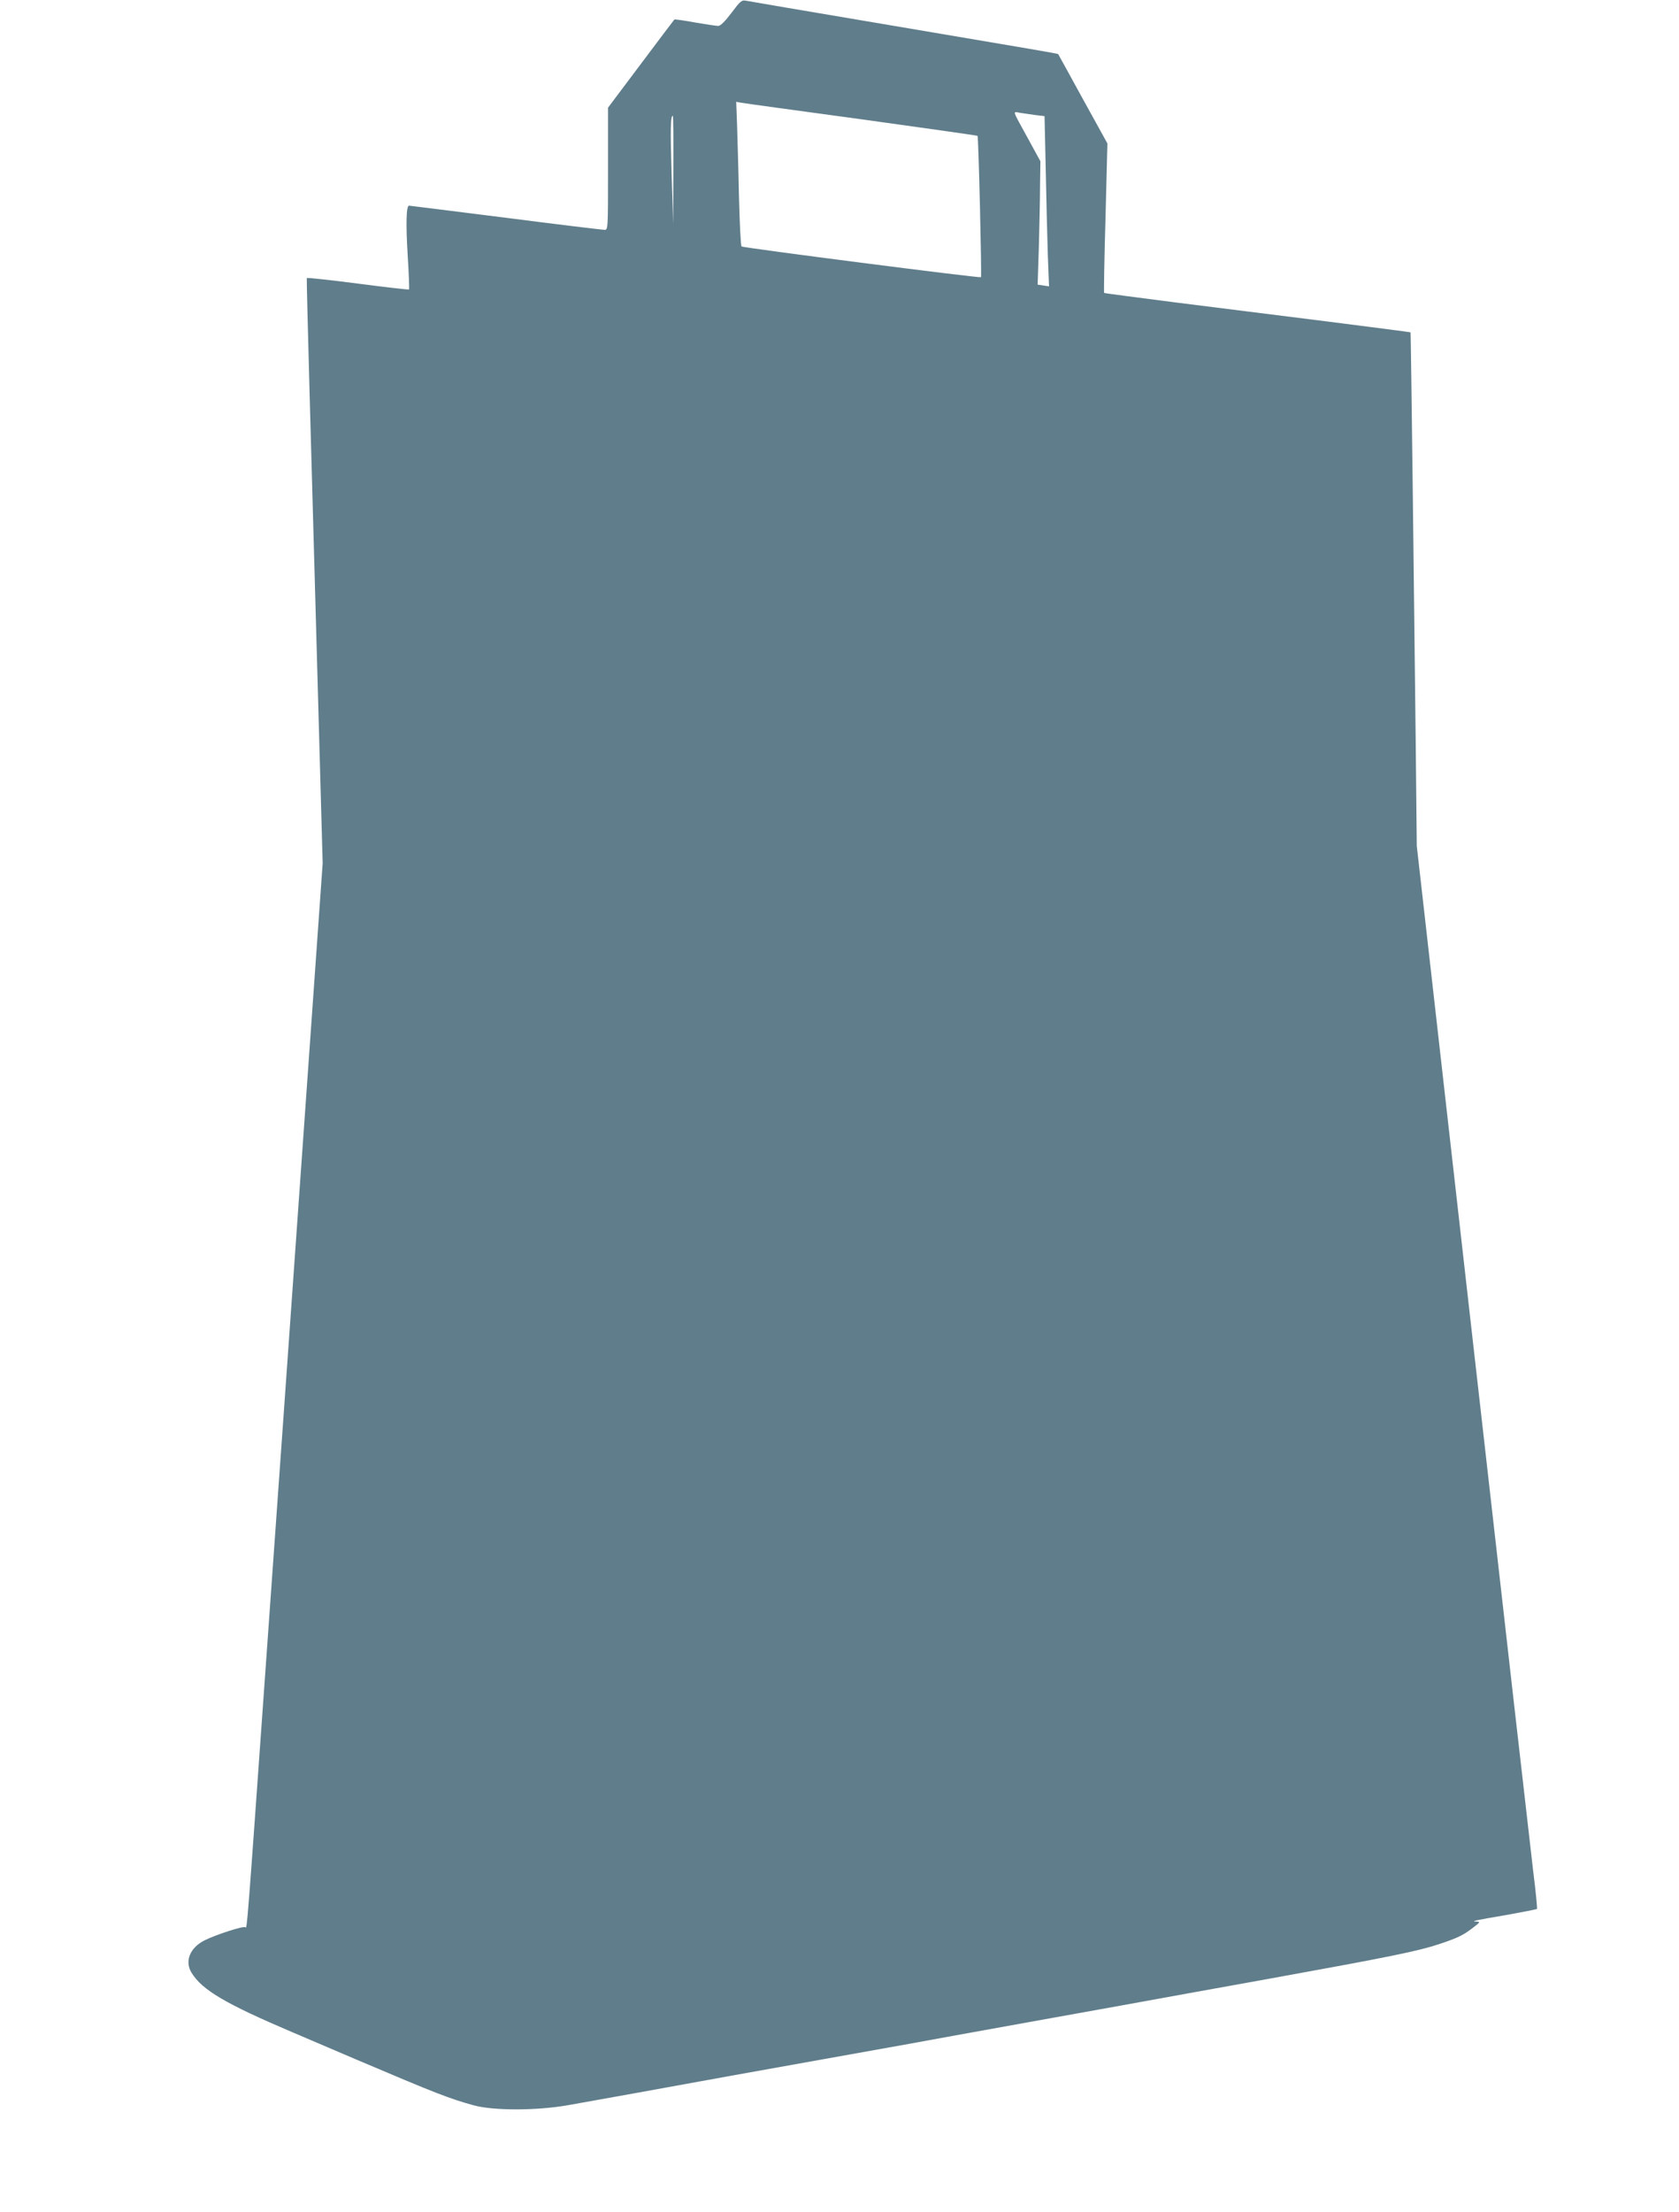<?xml version="1.0" standalone="no"?>
<!DOCTYPE svg PUBLIC "-//W3C//DTD SVG 20010904//EN"
 "http://www.w3.org/TR/2001/REC-SVG-20010904/DTD/svg10.dtd">
<svg version="1.0" xmlns="http://www.w3.org/2000/svg"
 width="972pt" height="1280pt" viewBox="0 0 972 1280"
 preserveAspectRatio="xMidYMid meet">
<g transform="translate(0,1280) scale(0.1,-0.1)"
fill="#607d8b" stroke="none">
<path d="M4235 12726 c-37 -49 -64 -76 -77 -76 -11 0 -72 9 -135 20 -64 12
-117 19 -119 17 -2 -2 -90 -118 -194 -257 l-190 -253 0 -354 c0 -346 0 -353
-20 -353 -11 0 -269 31 -572 70 -304 38 -556 70 -560 70 -16 0 -19 -102 -8
-285 7 -108 10 -198 8 -200 -2 -2 -135 13 -296 34 -161 21 -294 35 -296 32 -1
-3 6 -298 16 -656 10 -357 31 -1118 47 -1690 l29 -1040 -69 -975 c-141 -1994
-181 -2555 -269 -3790 -98 -1378 -100 -1406 -109 -1392 -7 11 -172 -43 -238
-76 -84 -43 -115 -121 -74 -187 61 -100 198 -180 581 -343 129 -55 296 -126
370 -158 468 -199 544 -228 682 -266 117 -32 368 -31 548 1 135 24 621 111
760 137 47 8 121 22 165 30 44 8 280 50 525 94 245 44 481 86 525 94 207 38
279 51 695 126 245 44 482 87 528 95 45 8 119 22 165 30 45 8 357 65 692 125
701 127 865 160 990 202 107 36 136 50 194 95 40 30 41 33 20 34 -39 1 -13 7
170 38 95 17 176 33 179 35 2 3 -7 101 -22 218 -14 117 -172 1500 -350 3073
l-324 2860 -6 580 c-9 836 -28 2390 -30 2392 -1 1 -215 29 -476 62 -261 33
-659 83 -885 111 -225 29 -411 53 -413 55 -2 2 1 197 8 434 l11 431 -142 257
c-78 142 -142 259 -143 260 -2 3 -197 36 -801 138 -716 121 -976 165 -1007
171 -24 5 -33 -3 -83 -70z m750 -616 c368 -51 672 -94 674 -96 6 -5 25 -814
20 -818 -7 -6 -1379 170 -1386 178 -5 4 -11 134 -15 289 -3 155 -9 342 -11
415 l-5 133 26 -5 c15 -3 328 -46 697 -96z m1011 24 l51 -6 7 -312 c3 -171 9
-392 12 -492 l7 -181 -33 5 -33 5 7 216 c3 119 7 280 7 357 l2 141 -65 119
c-103 188 -97 168 -52 161 22 -3 62 -9 90 -13z m-2098 -316 l-1 -313 -9 290
c-8 264 -6 335 7 335 3 0 4 -141 3 -312z"/>
</g>
</svg>
